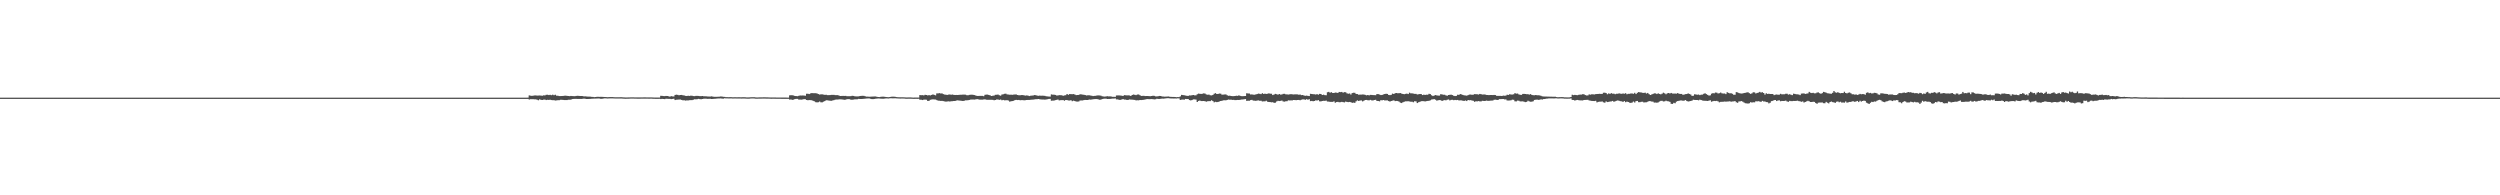 <?xml version="1.0" encoding="UTF-8"?>
<svg xmlns="http://www.w3.org/2000/svg" width="1920" height="150">
  <path d="M0 74.998h1v1.000H0zM1 74.998h1v1.000H1zM2 74.998h1v1.000H2zM3 74.998h1v1.000H3zM4 74.999h1v1.000H4zM5 74.998h1v1.000H5zM6 74.998h1v1.000H6zM7 74.998h1v1.000H7zM8 74.998h1v1.000H8zM9 74.998h1v1.000H9zM10 74.999h1v1.000H10zM11 74.999h1v1.000H11zM12 74.999h1v1.000H12zM13 74.999h1v1.000H13zM14 74.999h1v1.000H14zM15 74.998h1v1.000H15zM16 74.999h1v1.000H16zM17 74.999h1v1.000H17zM18 74.999h1v1.000H18zM19 74.999h1v1.000H19zM20 74.999h1v1.000H20zM21 74.999h1v1.000H21zM22 74.999h1v1.000H22zM23 74.999h1v1.000H23zM24 74.999h1v1.000H24zM25 74.999h1v1.000H25zM26 74.999h1v1.000H26zM27 74.999h1v1.000H27zM28 74.999h1v1.000H28zM29 74.998h1v1.000H29zM30 74.999h1v1.000H30zM31 74.998h1v1.000H31zM32 74.998h1v1.000H32zM33 74.998h1v1.000H33zM34 74.998h1v1.000H34zM35 74.999h1v1.000H35zM36 74.999h1v1.000H36zM37 74.999h1v1.000H37zM38 74.999h1v1.000H38zM39 74.999h1v1.000H39zM40 74.999h1v1.000H40zM41 74.999h1v1.000H41zM42 74.999h1v1.000H42zM43 74.999h1v1.000H43zM44 74.999h1v1.000H44zM45 74.999h1v1.000H45zM46 74.999h1v1.000H46zM47 74.999h1v1.000H47zM48 74.999h1v1.000H48zM49 74.999h1v1.000H49zM50 74.999h1v1.000H50zM51 74.999h1v1.000H51zM52 74.999h1v1.000H52zM53 74.999h1v1.000H53zM54 74.999h1v1.000H54zM55 75.000h1v1.000H55zM56 74.999h1v1.000H56zM57 74.999h1v1.000H57zM58 74.999h1v1.000H58zM59 74.999h1v1.000H59zM60 75.000h1v1.000H60zM61 74.999h1v1.000H61zM62 75.000h1v1.000H62zM63 75.000h1v1.000H63zM64 75.000h1v1.000H64zM65 75.000h1v1.000H65zM66 74.999h1v1.000H66zM67 75.000h1v1.000H67zM68 74.999h1v1.000H68zM69 74.999h1v1.000H69zM70 75.000h1v1.000H70zM71 74.999h1v1.000H71zM72 75.000h1v1.000H72zM73 74.999h1v1.000H73zM74 74.999h1v1.000H74zM75 74.999h1v1.000H75zM76 75.000h1v1.000H76zM77 74.999h1v1.000H77zM78 74.999h1v1.000H78zM79 74.999h1v1.000H79zM80 75.000h1v1.000H80zM81 74.999h1v1.000H81zM82 74.999h1v1.000H82zM83 74.999h1v1.000H83zM84 74.999h1v1.000H84zM85 74.999h1v1.000H85zM86 74.999h1v1.000H86zM87 75.000h1v1.000H87zM88 74.999h1v1.000H88zM89 74.999h1v1.000H89zM90 74.999h1v1.000H90zM91 74.999h1v1.000H91zM92 74.999h1v1.000H92zM93 74.999h1v1.000H93zM94 74.999h1v1.000H94zM95 74.999h1v1.000H95zM96 74.999h1v1.000H96zM97 74.999h1v1.000H97zM98 75.000h1v1.000H98zM99 74.999h1v1.000H99zM100 74.999h1v1.000H100zM101 74.999h1v1.000H101zM102 74.999h1v1.000H102zM103 74.999h1v1.000H103zM104 74.999h1v1.000H104zM105 75.000h1v1.000H105zM106 74.999h1v1.000H106zM107 74.999h1v1.000H107zM108 75.000h1v1.000H108zM109 74.999h1v1.000H109zM110 74.999h1v1.000H110zM111 74.999h1v1.000H111zM112 75.000h1v1.000H112zM113 75.000h1v1.000H113zM114 74.999h1v1.000H114zM115 75.000h1v1.000H115zM116 75.000h1v1.000H116zM117 75.000h1v1.000H117zM118 75.000h1v1.000H118zM119 75.000h1v1.000H119zM120 74.999h1v1.000H120zM121 74.999h1v1.000H121zM122 74.999h1v1.000H122zM123 75.000h1v1.000H123zM124 74.999h1v1.000H124zM125 75.000h1v1.000H125zM126 74.999h1v1.000H126zM127 75.000h1v1.000H127zM128 74.999h1v1.000H128zM129 74.999h1v1.000H129zM130 75.000h1v1.000H130zM131 74.999h1v1.000H131zM132 75.000h1v1.000H132zM133 75.000h1v1.000H133zM134 74.999h1v1.000H134zM135 75.000h1v1.000H135zM136 75.000h1v1.000H136zM137 74.999h1v1.000H137zM138 75.000h1v1.000H138zM139 75.000h1v1.000H139zM140 75.000h1v1.000H140zM141 74.999h1v1.000H141zM142 74.999h1v1.000H142zM143 74.999h1v1.000H143zM144 75.000h1v1.000H144zM145 74.999h1v1.000H145zM146 75.000h1v1.000H146zM147 75.000h1v1.000H147zM148 74.999h1v1.000H148zM149 75.000h1v1.000H149zM150 75.000h1v1.000H150zM151 75.000h1v1.000H151zM152 74.999h1v1.000H152zM153 74.999h1v1.000H153zM154 74.999h1v1.000H154zM155 75.000h1v1.000H155zM156 75.000h1v1.000H156zM157 74.999h1v1.000H157zM158 74.999h1v1.000H158zM159 74.999h1v1.000H159zM160 74.999h1v1.000H160zM161 74.999h1v1.000H161zM162 74.999h1v1.000H162zM163 74.999h1v1.000H163zM164 74.999h1v1.000H164zM165 75.000h1v1.000H165zM166 75.000h1v1.000H166zM167 74.999h1v1.000H167zM168 74.999h1v1.000H168zM169 74.999h1v1.000H169zM170 75.000h1v1.000H170zM171 75.000h1v1.000H171zM172 74.999h1v1.000H172zM173 74.999h1v1.000H173zM174 74.999h1v1.000H174zM175 75.000h1v1.000H175zM176 75.000h1v1.000H176zM177 74.999h1v1.000H177zM178 74.999h1v1.000H178zM179 74.999h1v1.000H179zM180 74.999h1v1.000H180zM181 74.999h1v1.000H181zM182 75.000h1v1.000H182zM183 74.999h1v1.000H183zM184 75.000h1v1.000H184zM185 75.000h1v1.000H185zM186 74.999h1v1.000H186zM187 74.999h1v1.000H187zM188 75.000h1v1.000H188zM189 74.999h1v1.000H189zM190 75.000h1v1.000H190zM191 74.999h1v1.000H191zM192 75.000h1v1.000H192zM193 75.000h1v1.000H193zM194 75.000h1v1.000H194zM195 74.999h1v1.000H195zM196 74.999h1v1.000H196zM197 74.999h1v1.000H197zM198 75.000h1v1.000H198zM199 74.999h1v1.000H199zM200 74.999h1v1.000H200zM201 74.999h1v1.000H201zM202 74.999h1v1.000H202zM203 75.000h1v1.000H203zM204 75.000h1v1.000H204zM205 74.999h1v1.000H205zM206 74.999h1v1.000H206zM207 75.000h1v1.000H207zM208 74.999h1v1.000H208zM209 74.999h1v1.000H209zM210 74.999h1v1.000H210zM211 74.999h1v1.000H211zM212 75.000h1v1.000H212zM213 74.999h1v1.000H213zM214 74.999h1v1.000H214zM215 74.999h1v1.000H215zM216 74.999h1v1.000H216zM217 74.999h1v1.000H217zM218 74.999h1v1.000H218zM219 75.000h1v1.000H219zM220 74.999h1v1.000H220zM221 74.999h1v1.000H221zM222 75.000h1v1.000H222zM223 74.999h1v1.000H223zM224 74.999h1v1.000H224zM225 74.999h1v1.000H225zM226 74.999h1v1.000H226zM227 74.999h1v1.000H227zM228 74.999h1v1.000H228zM229 74.999h1v1.000H229zM230 75.000h1v1.000H230zM231 74.999h1v1.000H231zM232 74.999h1v1.000H232zM233 74.999h1v1.000H233zM234 74.999h1v1.000H234zM235 74.999h1v1.000H235zM236 74.999h1v1.000H236zM237 74.999h1v1.000H237zM238 74.999h1v1.000H238zM239 75.000h1v1.000H239zM240 74.999h1v1.000H240zM241 74.999h1v1.000H241zM242 74.999h1v1.000H242zM243 74.999h1v1.000H243zM244 74.999h1v1.000H244zM245 74.999h1v1.000H245zM246 74.999h1v1.000H246zM247 74.999h1v1.000H247zM248 75.000h1v1.000H248zM249 74.999h1v1.000H249zM250 75.000h1v1.000H250zM251 75.000h1v1.000H251zM252 75.000h1v1.000H252zM253 74.999h1v1.000H253zM254 74.999h1v1.000H254zM255 74.999h1v1.000H255zM256 74.999h1v1.000H256zM257 74.999h1v1.000H257zM258 75.000h1v1.000H258zM259 74.999h1v1.000H259zM260 74.999h1v1.000H260zM261 75.000h1v1.000H261zM262 74.999h1v1.000H262zM263 74.999h1v1.000H263zM264 74.999h1v1.000H264zM265 74.999h1v1.000H265zM266 74.999h1v1.000H266zM267 75.000h1v1.000H267zM268 74.999h1v1.000H268zM269 75.000h1v1.000H269zM270 75.000h1v1.000H270zM271 74.999h1v1.000H271zM272 75.000h1v1.000H272zM273 74.999h1v1.000H273zM274 74.999h1v1.000H274zM275 75.000h1v1.000H275zM276 74.999h1v1.000H276zM277 74.999h1v1.000H277zM278 74.999h1v1.000H278zM279 74.999h1v1.000H279zM280 74.999h1v1.000H280zM281 74.999h1v1.000H281zM282 74.999h1v1.000H282zM283 74.999h1v1.000H283zM284 74.999h1v1.000H284zM285 75.000h1v1.000H285zM286 74.999h1v1.000H286zM287 74.999h1v1.000H287zM288 74.999h1v1.000H288zM289 74.999h1v1.000H289zM290 75.000h1v1.000H290zM291 75.000h1v1.000H291zM292 75.000h1v1.000H292zM293 74.999h1v1.000H293zM294 74.999h1v1.000H294zM295 74.999h1v1.000H295zM296 75.000h1v1.000H296zM297 75.000h1v1.000H297zM298 75.000h1v1.000H298zM299 74.999h1v1.000H299zM300 75.000h1v1.000H300zM301 74.999h1v1.000H301zM302 74.999h1v1.000H302zM303 74.999h1v1.000H303zM304 75.000h1v1.000H304zM305 74.999h1v1.000H305zM306 74.999h1v1.000H306zM307 75.000h1v1.000H307zM308 75.000h1v1.000H308zM309 74.999h1v1.000H309zM310 74.999h1v1.000H310zM311 74.999h1v1.000H311zM312 74.999h1v1.000H312zM313 75.000h1v1.000H313zM314 74.999h1v1.000H314zM315 75.000h1v1.000H315zM316 74.999h1v1.000H316zM317 75.000h1v1.000H317zM318 74.999h1v1.000H318zM319 74.999h1v1.000H319zM320 74.999h1v1.000H320zM321 74.999h1v1.000H321zM322 75.000h1v1.000H322zM323 74.999h1v1.000H323zM324 74.999h1v1.000H324zM325 74.999h1v1.000H325zM326 74.999h1v1.000H326zM327 74.999h1v1.000H327zM328 74.999h1v1.000H328zM329 74.999h1v1.000H329zM330 74.999h1v1.000H330zM331 75.000h1v1.000H331zM332 75.000h1v1.000H332zM333 74.999h1v1.000H333zM334 75.000h1v1.000H334zM335 74.999h1v1.000H335zM336 74.999h1v1.000H336zM337 74.999h1v1.000H337zM338 74.999h1v1.000H338zM339 74.999h1v1.000H339zM340 74.999h1v1.000H340zM341 75.000h1v1.000H341zM342 74.999h1v1.000H342zM343 74.999h1v1.000H343zM344 74.999h1v1.000H344zM345 74.999h1v1.000H345zM346 75.000h1v1.000H346zM347 74.999h1v1.000H347zM348 74.999h1v1.000H348zM349 75.000h1v1.000H349zM350 75.000h1v1.000H350zM351 74.999h1v1.000H351zM352 75.000h1v1.000H352zM353 74.999h1v1.000H353zM354 74.999h1v1.000H354zM355 75.000h1v1.000H355zM356 75.000h1v1.000H356zM357 74.999h1v1.000H357zM358 74.999h1v1.000H358zM359 74.999h1v1.000H359zM360 74.999h1v1.000H360zM361 74.999h1v1.000H361zM362 74.999h1v1.000H362zM363 74.999h1v1.000H363zM364 74.999h1v1.000H364zM365 75.000h1v1.000H365zM366 74.999h1v1.000H366zM367 74.999h1v1.000H367zM368 75.000h1v1.000H368zM369 74.999h1v1.000H369zM370 74.999h1v1.000H370zM371 74.999h1v1.000H371zM372 75.000h1v1.000H372zM373 74.999h1v1.000H373zM374 74.999h1v1.000H374zM375 74.999h1v1.000H375zM376 74.999h1v1.000H376zM377 74.999h1v1.000H377zM378 75.000h1v1.000H378zM379 74.999h1v1.000H379zM380 74.999h1v1.000H380zM381 74.999h1v1.000H381zM382 74.999h1v1.000H382zM383 75.000h1v1.000H383zM384 74.999h1v1.000H384zM385 74.999h1v1.000H385zM386 74.999h1v1.000H386zM387 75.000h1v1.000H387zM388 74.999h1v1.000H388zM389 74.999h1v1.000H389zM390 74.999h1v1.000H390zM391 74.999h1v1.000H391zM392 74.999h1v1.000H392zM393 75.000h1v1.000H393zM394 75.000h1v1.000H394zM395 74.999h1v1.000H395zM396 74.999h1v1.000H396zM397 74.999h1v1.000H397zM398 74.999h1v1.000H398zM399 75.000h1v1.000H399zM400 74.999h1v1.000H400zM401 74.999h1v1.000H401zM402 74.999h1v1.000H402zM403 74.999h1v1.000H403zM404 74.999h1v1.000H404zM405 74.980h1v1.000H405zM406 73.277h1v3.181H406zM407 73.457h1v2.711H407zM408 73.637h1v2.553H408zM409 73.492h1v2.714H409zM410 73.341h1v2.936H410zM411 73.287h1v2.993H411zM412 73.398h1v3.217H412zM413 73.373h1v3.624H413zM414 73.313h1v2.967H414zM415 73.433h1v3.282H415zM416 73.547h1v3.272H416zM417 73.227h1v3.299H417zM418 73.279h1v3.218H418zM419 72.810h1v4.038H419zM420 72.762h1v3.876H420zM421 73.006h1v3.741H421zM422 72.790h1v3.821H422zM423 73.101h1v3.726H423zM424 72.697h1v4.280H424zM425 73.107h1v3.862H425zM426 72.755h1v4.439H426zM427 73.467h1v3.648H427zM428 73.535h1v3.413H428zM429 73.800h1v3.150H429zM430 73.779h1v2.850H430zM431 73.709h1v2.949H431zM432 73.700h1v3.025H432zM433 73.542h1v3.326H433zM434 73.458h1v3.417H434zM435 73.603h1v3.252H435zM436 73.729h1v2.876H436zM437 73.832h1v2.766H437zM438 73.666h1v2.862H438zM439 73.778h1v2.303H439zM440 73.815h1v2.157H440zM441 73.894h1v2.055H441zM442 73.673h1v2.271H442zM443 73.551h1v2.431H443zM444 73.613h1v2.384H444zM445 73.744h1v2.216H445zM446 73.707h1v2.251H446zM447 73.783h1v2.083H447zM448 74.039h1v1.684H448zM449 74.002h1v1.854H449zM450 74.060h1v1.954H450zM451 74.165h1v1.860H451zM452 74.204h1v1.759H452zM453 74.237h1v1.684H453zM454 74.373h1v1.436H454zM455 74.468h1v1.329H455zM456 74.578h1v1.135H456zM457 74.478h1v1.236H457zM458 74.327h1v1.340H458zM459 74.324h1v1.313H459zM460 74.389h1v1.306H460zM461 74.353h1v1.576H461zM462 74.380h1v1.459H462zM463 74.448h1v1.232H463zM464 74.510h1v1.000H464zM465 74.568h1v1.000H465zM466 74.654h1v1.000H466zM467 74.601h1v1.000H467zM468 74.572h1v1.000H468zM469 74.553h1v1.000H469zM470 74.547h1v1.000H470zM471 74.632h1v1.000H471zM472 74.697h1v1.000H472zM473 74.691h1v1.000H473zM474 74.698h1v1.000H474zM475 74.675h1v1.000H475zM476 74.664h1v1.000H476zM477 74.663h1v1.000H477zM478 74.754h1v1.000H478zM479 74.809h1v1.000H479zM480 74.856h1v1.000H480zM481 74.834h1v1.000H481zM482 74.806h1v1.000H482zM483 74.789h1v1.000H483zM484 74.732h1v1.000H484zM485 74.729h1v1.000H485zM486 74.747h1v1.000H486zM487 74.783h1v1.000H487zM488 74.786h1v1.000H488zM489 74.818h1v1.000H489zM490 74.822h1v1.000H490zM491 74.808h1v1.000H491zM492 74.802h1v1.000H492zM493 74.796h1v1.000H493zM494 74.763h1v1.000H494zM495 74.761h1v1.000H495zM496 74.784h1v1.000H496zM497 74.791h1v1.000H497zM498 74.822h1v1.000H498zM499 74.799h1v1.000H499zM500 74.781h1v1.000H500zM501 74.855h1v1.000H501zM502 74.891h1v1.000H502zM503 74.912h1v1.000H503zM504 74.921h1v1.000H504zM505 74.912h1v1.000H505zM506 74.884h1v1.000H506zM507 73.569h1v2.516H507zM508 73.604h1v2.339H508zM509 73.802h1v2.234H509zM510 73.840h1v2.310H510zM511 73.696h1v2.149H511zM512 73.746h1v2.108H512zM513 73.918h1v2.027H513zM514 74.247h1v1.677H514zM515 73.812h1v2.302H515zM516 74.056h1v1.934H516zM517 74.094h1v1.730H517zM518 72.894h1v3.949H518zM519 72.721h1v3.899H519zM520 72.875h1v3.662H520zM521 73.181h1v3.251H521zM522 72.980h1v3.444H522zM523 72.909h1v3.845H523zM524 73.145h1v3.924H524zM525 73.314h1v3.669H525zM526 73.621h1v3.660H526zM527 73.706h1v3.392H527zM528 73.539h1v3.640H528zM529 73.675h1v3.265H529zM530 73.482h1v3.415H530zM531 73.535h1v3.364H531zM532 73.792h1v2.813H532zM533 73.825h1v2.413H533zM534 73.607h1v2.683H534zM535 73.616h1v2.577H535zM536 73.657h1v2.296H536zM537 73.811h1v2.331H537zM538 73.842h1v2.392H538zM539 73.740h1v2.268H539zM540 73.920h1v1.903H540zM541 73.944h1v1.834H541zM542 73.977h1v1.849H542zM543 74.061h1v1.879H543zM544 74.150h1v1.724H544zM545 74.152h1v1.751H545zM546 73.986h1v2.023H546zM547 74.178h1v1.792H547zM548 74.330h1v1.529H548zM549 74.362h1v1.489H549zM550 74.361h1v1.375H550zM551 74.299h1v1.318H551zM552 74.265h1v1.372H552zM553 74.100h1v1.465H553zM554 74.148h1v1.586H554zM555 74.327h1v1.428H555zM556 74.415h1v1.038H556zM557 74.577h1v1.000H557zM558 74.583h1v1.000H558zM559 74.641h1v1.000H559zM560 74.622h1v1.000H560zM561 74.596h1v1.000H561zM562 74.691h1v1.000H562zM563 74.675h1v1.000H563zM564 74.637h1v1.000H564zM565 74.695h1v1.000H565zM566 74.698h1v1.000H566zM567 74.662h1v1.000H567zM568 74.699h1v1.000H568zM569 74.711h1v1.000H569zM570 74.662h1v1.000H570zM571 74.673h1v1.000H571zM572 74.723h1v1.000H572zM573 74.797h1v1.000H573zM574 74.814h1v1.000H574zM575 74.774h1v1.000H575zM576 74.688h1v1.000H576zM577 74.628h1v1.000H577zM578 74.641h1v1.000H578zM579 74.659h1v1.000H579zM580 74.806h1v1.000H580zM581 74.828h1v1.000H581zM582 74.780h1v1.000H582zM583 74.773h1v1.000H583zM584 74.761h1v1.000H584zM585 74.741h1v1.000H585zM586 74.709h1v1.000H586zM587 74.722h1v1.000H587zM588 74.758h1v1.000H588zM589 74.760h1v1.000H589zM590 74.783h1v1.000H590zM591 74.852h1v1.000H591zM592 74.860h1v1.000H592zM593 74.831h1v1.000H593zM594 74.835h1v1.000H594zM595 74.854h1v1.000H595zM596 74.879h1v1.000H596zM597 74.890h1v1.000H597zM598 74.884h1v1.000H598zM599 74.898h1v1.000H599zM600 74.915h1v1.000H600zM601 74.909h1v1.000H601zM602 74.909h1v1.000H602zM603 74.928h1v1.000H603zM604 74.948h1v1.000H604zM605 74.950h1v1.000H605zM606 73.221h1v3.294H606zM607 73.124h1v3.251H607zM608 73.142h1v3.558H608zM609 73.304h1v3.246H609zM610 73.716h1v2.380H610zM611 73.760h1v2.150H611zM612 73.866h1v2.042H612zM613 73.553h1v2.935H613zM614 73.317h1v3.171H614zM615 73.391h1v3.131H615zM616 73.339h1v3.068H616zM617 73.396h1v2.742H617zM618 73.549h1v2.673H618zM619 71.980h1v4.804H619zM620 71.990h1v4.992H620zM621 72.254h1v4.575H621zM622 71.714h1v5.211H622zM623 71.476h1v5.506H623zM624 71.557h1v5.914H624zM625 71.570h1v6.249H625zM626 71.599h1v6.892H626zM627 71.794h1v6.849H627zM628 72.239h1v6.275H628zM629 72.613h1v5.391H629zM630 72.426h1v6.183H630zM631 72.425h1v6.148H631zM632 72.668h1v5.432H632zM633 72.863h1v4.778H633zM634 72.746h1v4.273H634zM635 73.053h1v3.989H635zM636 73.084h1v4.115H636zM637 73.000h1v4.350H637zM638 72.851h1v4.581H638zM639 72.868h1v4.313H639zM640 72.872h1v4.029H640zM641 73.051h1v3.472H641zM642 73.066h1v3.356H642zM643 73.043h1v3.413H643zM644 73.473h1v2.818H644zM645 73.740h1v2.539H645zM646 73.668h1v2.690H646zM647 73.613h1v2.903H647zM648 73.655h1v3.003H648zM649 73.645h1v2.901H649zM650 73.905h1v2.279H650zM651 73.876h1v2.263H651zM652 73.894h1v2.281H652zM653 73.838h1v2.767H653zM654 73.591h1v3.030H654zM655 73.664h1v2.847H655zM656 73.932h1v2.376H656zM657 74.029h1v2.250H657zM658 74.037h1v2.179H658zM659 73.976h1v1.940H659zM660 73.752h1v2.264H660zM661 73.622h1v2.417H661zM662 73.584h1v2.377H662zM663 73.631h1v2.226H663zM664 73.945h1v1.850H664zM665 74.211h1v1.481H665zM666 74.181h1v1.422H666zM667 74.279h1v1.299H667zM668 74.256h1v1.617H668zM669 74.168h1v1.912H669zM670 74.146h1v1.964H670zM671 74.070h1v1.917H671zM672 74.083h1v1.731H672zM673 74.331h1v1.414H673zM674 74.510h1v1.128H674zM675 74.554h1v1.119H675zM676 74.339h1v1.426H676zM677 74.230h1v1.614H677zM678 74.243h1v1.600H678zM679 74.337h1v1.372H679zM680 74.483h1v1.100H680zM681 74.602h1v1.000H681zM682 74.659h1v1.000H682zM683 74.490h1v1.000H683zM684 74.310h1v1.139H684zM685 74.257h1v1.288H685zM686 74.262h1v1.281H686zM687 74.365h1v1.116H687zM688 74.557h1v1.000H688zM689 74.624h1v1.000H689zM690 74.675h1v1.000H690zM691 74.717h1v1.000H691zM692 74.696h1v1.000H692zM693 74.692h1v1.000H693zM694 74.726h1v1.000H694zM695 74.808h1v1.000H695zM696 74.871h1v1.000H696zM697 74.810h1v1.000H697zM698 74.806h1v1.000H698zM699 74.819h1v1.000H699zM700 74.880h1v1.000H700zM701 74.941h1v1.000H701zM702 74.908h1v1.000H702zM703 74.901h1v1.000H703zM704 74.908h1v1.000H704zM705 74.896h1v1.000H705zM706 73.014h1v3.583H706zM707 73.110h1v3.470H707zM708 73.065h1v3.779H708zM709 73.283h1v3.285H709zM710 72.793h1v3.684H710zM711 72.954h1v3.634H711zM712 73.242h1v4.258H712zM713 73.069h1v4.379H713zM714 73.265h1v3.393H714zM715 72.893h1v3.535H715zM716 72.491h1v3.801H716zM717 72.858h1v3.540H717zM718 73.200h1v3.242H718zM719 71.715h1v5.202H719zM720 71.734h1v5.576H720zM721 71.504h1v5.858H721zM722 71.773h1v5.753H722zM723 71.747h1v5.720H723zM724 72.276h1v5.397H724zM725 72.614h1v5.244H725zM726 72.764h1v5.293H726zM727 72.928h1v5.015H727zM728 72.645h1v5.153H728zM729 72.569h1v5.393H729zM730 72.741h1v5.024H730zM731 72.627h1v5.074H731zM732 72.860h1v4.718H732zM733 72.973h1v4.600H733zM734 72.919h1v4.278H734zM735 72.935h1v4.135H735zM736 72.853h1v4.376H736zM737 72.766h1v4.534H737zM738 72.765h1v4.671H738zM739 72.658h1v4.932H739zM740 72.678h1v4.734H740zM741 72.717h1v4.348H741zM742 73.107h1v3.963H742zM743 73.149h1v3.807H743zM744 72.836h1v3.925H744zM745 72.774h1v3.736H745zM746 72.714h1v3.729H746zM747 72.839h1v3.628H747zM748 73.019h1v3.451H748zM749 73.415h1v2.856H749zM750 73.668h1v2.477H750zM751 73.686h1v2.664H751zM752 73.621h1v2.923H752zM753 73.621h1v2.928H753zM754 73.604h1v2.943H754zM755 73.906h1v2.470H755zM756 72.809h1v3.497H756zM757 72.670h1v3.950H757zM758 72.673h1v3.967H758zM759 72.958h1v3.700H759zM760 73.243h1v3.423H760zM761 73.724h1v2.922H761zM762 73.511h1v3.205H762zM763 73.345h1v3.638H763zM764 72.801h1v4.017H764zM765 72.773h1v3.598H765zM766 72.624h1v3.806H766zM767 73.145h1v3.563H767zM768 73.481h1v2.944H768zM769 72.614h1v4.374H769zM770 72.420h1v4.350H770zM771 72.023h1v5.025H771zM772 71.954h1v5.025H772zM773 72.520h1v4.437H773zM774 72.575h1v4.632H774zM775 72.759h1v5.345H775zM776 72.687h1v5.062H776zM777 72.782h1v4.828H777zM778 72.640h1v4.788H778zM779 72.540h1v4.312H779zM780 72.556h1v4.146H780zM781 72.958h1v3.910H781zM782 73.176h1v3.593H782zM783 73.175h1v3.815H783zM784 73.027h1v3.861H784zM785 73.019h1v3.879H785zM786 73.231h1v3.821H786zM787 73.432h1v3.508H787zM788 73.291h1v3.504H788zM789 73.444h1v3.304H789zM790 73.790h1v2.965H790zM791 73.541h1v3.111H791zM792 73.431h1v3.131H792zM793 73.296h1v3.181H793zM794 73.029h1v3.294H794zM795 73.116h1v3.088H795zM796 73.420h1v2.759H796zM797 73.576h1v2.462H797zM798 73.436h1v2.793H798zM799 73.515h1v2.858H799zM800 73.482h1v2.940H800zM801 73.520h1v2.915H801zM802 73.618h1v2.930H802zM803 73.918h1v2.491H803zM804 74.056h1v2.177H804zM805 74.128h1v1.848H805zM806 74.210h1v1.733H806zM807 72.475h1v4.872H807zM808 72.696h1v4.560H808zM809 72.681h1v4.577H809zM810 72.923h1v3.993H810zM811 73.342h1v3.344H811zM812 73.340h1v3.079H812zM813 73.063h1v4.050H813zM814 73.093h1v3.849H814zM815 73.166h1v3.761H815zM816 73.600h1v3.229H816zM817 73.269h1v4.095H817zM818 73.121h1v3.677H818zM819 72.205h1v4.629H819zM820 72.817h1v4.366H820zM821 72.219h1v4.971H821zM822 72.297h1v4.649H822zM823 72.370h1v5.340H823zM824 72.222h1v5.103H824zM825 72.585h1v5.033H825zM826 73.050h1v4.927H826zM827 72.952h1v5.063H827zM828 72.889h1v5.041H828zM829 72.411h1v4.815H829zM830 72.505h1v4.671H830zM831 72.677h1v4.458H831zM832 72.805h1v4.061H832zM833 73.022h1v3.749H833zM834 73.307h1v3.515H834zM835 73.157h1v3.663H835zM836 73.175h1v3.258H836zM837 73.395h1v3.174H837zM838 73.521h1v2.927H838zM839 73.764h1v2.461H839zM840 73.615h1v2.524H840zM841 73.565h1v2.518H841zM842 73.339h1v2.759H842zM843 73.269h1v3.066H843zM844 73.336h1v3.236H844zM845 73.449h1v3.103H845zM846 73.945h1v2.148H846zM847 74.105h1v1.749H847zM848 74.207h1v1.552H848zM849 74.049h1v1.752H849zM850 73.890h1v2.127H850zM851 74.021h1v1.949H851zM852 74.002h1v2.000H852zM853 74.117h1v1.733H853zM854 74.350h1v1.385H854zM855 74.328h1v1.415H855zM856 74.394h1v1.189H856zM857 73.341h1v3.002H857zM858 73.250h1v3.091H858zM859 73.273h1v3.448H859zM860 73.366h1v3.353H860zM861 73.489h1v2.931H861zM862 73.749h1v2.320H862zM863 73.044h1v3.429H863zM864 73.173h1v3.337H864zM865 73.246h1v3.557H865zM866 73.229h1v3.479H866zM867 73.337h1v3.028H867zM868 73.735h1v2.772H868zM869 72.945h1v3.594H869zM870 72.578h1v4.044H870zM871 72.789h1v3.946H871zM872 73.065h1v4.036H872zM873 72.610h1v4.398H873zM874 72.551h1v4.496H874zM875 73.095h1v3.687H875zM876 73.683h1v3.145H876zM877 73.615h1v3.111H877zM878 73.582h1v3.058H878zM879 73.770h1v2.628H879zM880 73.708h1v2.490H880zM881 73.729h1v2.363H881zM882 73.823h1v2.351H882zM883 73.868h1v2.250H883zM884 73.719h1v2.370H884zM885 73.515h1v2.667H885zM886 73.614h1v2.709H886zM887 74.005h1v2.240H887zM888 74.046h1v1.785H888zM889 73.867h1v2.094H889zM890 73.665h1v2.325H890zM891 73.750h1v2.113H891zM892 74.065h1v1.662H892zM893 74.157h1v1.598H893zM894 74.218h1v1.437H894zM895 74.170h1v1.356H895zM896 74.155h1v1.256H896zM897 74.104h1v1.299H897zM898 74.364h1v1.200H898zM899 74.416h1v1.228H899zM900 74.452h1v1.165H900zM901 74.426h1v1.238H901zM902 74.488h1v1.157H902zM903 74.655h1v1.000H903zM904 74.542h1v1.000H904zM905 74.589h1v1.000H905zM906 74.028h1v2.743H906zM907 72.882h1v3.676H907zM908 73.005h1v3.452H908zM909 73.171h1v3.424H909zM910 73.369h1v2.616H910zM911 73.595h1v2.500H911zM912 73.682h1v2.373H912zM913 73.284h1v3.574H913zM914 73.322h1v3.782H914zM915 73.092h1v3.744H915zM916 72.975h1v3.370H916zM917 73.228h1v3.131H917zM918 73.234h1v3.236H918zM919 72.378h1v5.979H919zM920 71.866h1v5.630H920zM921 72.051h1v5.148H921zM922 72.151h1v5.478H922zM923 71.997h1v5.618H923zM924 71.663h1v5.892H924zM925 71.910h1v5.851H925zM926 72.542h1v5.524H926zM927 72.754h1v5.002H927zM928 72.633h1v5.035H928zM929 73.171h1v4.520H929zM930 73.280h1v3.704H930zM931 72.927h1v4.682H931zM932 71.983h1v6.599H932zM933 71.538h1v6.622H933zM934 72.181h1v6.276H934zM935 72.125h1v6.168H935zM936 71.822h1v6.081H936zM937 71.947h1v5.635H937zM938 72.710h1v4.713H938zM939 72.630h1v4.428H939zM940 72.552h1v4.467H940zM941 72.517h1v4.553H941zM942 73.175h1v3.575H942zM943 73.580h1v2.836H943zM944 73.463h1v3.123H944zM945 73.750h1v2.777H945zM946 73.806h1v2.920H946zM947 73.851h1v2.852H947zM948 73.705h1v3.176H948zM949 73.500h1v3.336H949zM950 73.601h1v3.171H950zM951 73.232h1v3.545H951zM952 73.614h1v3.014H952zM953 73.810h1v2.630H953zM954 73.885h1v2.485H954zM955 73.773h1v2.444H955zM956 73.708h1v2.383H956zM957 71.604h1v5.846H957zM958 71.770h1v5.604H958zM959 71.847h1v5.535H959zM960 72.557h1v4.362H960zM961 72.488h1v4.223H961zM962 72.701h1v4.585H962zM963 72.754h1v4.554H963zM964 72.495h1v4.973H964zM965 72.257h1v4.937H965zM966 71.895h1v5.223H966zM967 72.030h1v5.402H967zM968 72.302h1v5.050H968zM969 71.554h1v6.388H969zM970 72.116h1v5.697H970zM971 71.946h1v5.895H971zM972 72.165h1v5.218H972zM973 71.998h1v6.116H973zM974 71.684h1v6.650H974zM975 71.925h1v6.443H975zM976 71.993h1v6.600H976zM977 73.026h1v5.465H977zM978 72.577h1v6.425H978zM979 72.071h1v6.781H979zM980 72.363h1v5.553H980zM981 72.687h1v4.708H981zM982 72.198h1v5.435H982zM983 72.629h1v4.832H983zM984 72.570h1v4.624H984zM985 72.068h1v5.877H985zM986 72.035h1v6.034H986zM987 72.436h1v5.342H987zM988 72.484h1v5.234H988zM989 72.582h1v4.458H989zM990 72.448h1v4.720H990zM991 72.283h1v4.832H991zM992 72.441h1v4.653H992zM993 72.525h1v4.281H993zM994 72.439h1v4.401H994zM995 72.471h1v4.493H995zM996 72.488h1v4.313H996zM997 72.752h1v4.016H997zM998 72.607h1v4.399H998zM999 73.085h1v3.503H999zM1000 72.945h1v3.398H1000zM1001 73.378h1v2.937H1001zM1002 73.567h1v3.057H1002zM1003 73.427h1v2.739H1003zM1004 73.643h1v2.945H1004zM1005 73.799h1v2.387H1005zM1006 72.016h1v5.664H1006zM1007 72.173h1v5.357H1007zM1008 72.346h1v5.428H1008zM1009 72.399h1v5.187H1009zM1010 72.590h1v4.453H1010zM1011 72.272h1v4.944H1011zM1012 72.721h1v4.199H1012zM1013 72.073h1v5.751H1013zM1014 72.183h1v5.676H1014zM1015 72.946h1v4.624H1015zM1016 72.696h1v4.736H1016zM1017 73.079h1v4.406H1017zM1018 73.154h1v4.100H1018zM1019 70.848h1v7.126H1019zM1020 70.536h1v7.507H1020zM1021 71.183h1v7.034H1021zM1022 70.819h1v7.419H1022zM1023 71.357h1v6.901H1023zM1024 71.408h1v6.432H1024zM1025 71.088h1v7.809H1025zM1026 71.186h1v7.221H1026zM1027 71.389h1v6.840H1027zM1028 70.607h1v7.938H1028zM1029 70.740h1v7.764H1029zM1030 70.581h1v7.634H1030zM1031 71.181h1v7.278H1031zM1032 70.754h1v7.892H1032zM1033 70.855h1v7.167H1033zM1034 71.702h1v6.577H1034zM1035 72.006h1v6.412H1035zM1036 71.762h1v6.506H1036zM1037 72.582h1v5.888H1037zM1038 71.470h1v7.531H1038zM1039 71.241h1v7.570H1039zM1040 71.280h1v7.723H1040zM1041 72.118h1v5.701H1041zM1042 72.256h1v4.831H1042zM1043 72.750h1v4.833H1043zM1044 72.634h1v4.580H1044zM1045 72.671h1v4.415H1045zM1046 72.545h1v5.313H1046zM1047 72.590h1v4.762H1047zM1048 72.852h1v3.953H1048zM1049 73.209h1v3.561H1049zM1050 72.979h1v4.019H1050zM1051 73.244h1v3.829H1051zM1052 72.864h1v3.842H1052zM1053 72.900h1v4.224H1053zM1054 73.016h1v4.159H1054zM1055 73.058h1v3.724H1055zM1056 73.103h1v3.539H1056zM1057 72.243h1v5.287H1057zM1058 72.314h1v5.247H1058zM1059 72.595h1v5.226H1059zM1060 73.035h1v3.929H1060zM1061 72.931h1v4.111H1061zM1062 72.515h1v4.305H1062zM1063 72.199h1v4.984H1063zM1064 72.005h1v5.089H1064zM1065 72.146h1v4.982H1065zM1066 72.917h1v4.709H1066zM1067 73.069h1v4.975H1067zM1068 72.803h1v4.759H1068zM1069 71.878h1v5.416H1069zM1070 72.180h1v4.894H1070zM1071 71.566h1v6.099H1071zM1072 71.433h1v6.074H1072zM1073 71.626h1v6.002H1073zM1074 71.560h1v6.505H1074zM1075 71.484h1v7.347H1075zM1076 71.891h1v7.256H1076zM1077 72.194h1v6.320H1077zM1078 72.368h1v5.780H1078zM1079 72.088h1v5.754H1079zM1080 71.869h1v5.946H1080zM1081 72.227h1v5.519H1081zM1082 71.191h1v6.753H1082zM1083 71.680h1v6.459H1083zM1084 71.691h1v6.437H1084zM1085 71.885h1v6.631H1085zM1086 72.084h1v5.631H1086zM1087 72.067h1v5.806H1087zM1088 72.526h1v6.643H1088zM1089 72.371h1v6.190H1089zM1090 72.209h1v5.982H1090zM1091 72.256h1v5.491H1091zM1092 73.008h1v4.681H1092zM1093 72.695h1v5.008H1093zM1094 72.891h1v5.058H1094zM1095 72.723h1v4.954H1095zM1096 72.742h1v4.758H1096zM1097 72.060h1v5.358H1097zM1098 72.298h1v4.746H1098zM1099 73.155h1v3.302H1099zM1100 73.759h1v2.529H1100zM1101 73.352h1v2.804H1101zM1102 72.998h1v3.608H1102zM1103 73.250h1v4.048H1103zM1104 73.407h1v3.592H1104zM1105 73.444h1v3.400H1105zM1106 72.331h1v4.609H1106zM1107 72.512h1v5.031H1107zM1108 72.780h1v4.304H1108zM1109 72.778h1v4.144H1109zM1110 73.274h1v3.768H1110zM1111 73.535h1v3.083H1111zM1112 72.941h1v3.457H1112zM1113 72.813h1v4.272H1113zM1114 72.708h1v3.984H1114zM1115 73.015h1v3.610H1115zM1116 73.568h1v3.407H1116zM1117 73.759h1v2.979H1117zM1118 73.619h1v3.275H1118zM1119 72.758h1v4.008H1119zM1120 72.860h1v4.320H1120zM1121 72.264h1v4.797H1121zM1122 72.485h1v4.619H1122zM1123 72.932h1v4.444H1123zM1124 73.227h1v4.299H1124zM1125 73.296h1v3.862H1125zM1126 73.469h1v4.170H1126zM1127 73.070h1v3.708H1127zM1128 72.657h1v4.335H1128zM1129 72.621h1v4.289H1129zM1130 72.805h1v4.408H1130zM1131 72.720h1v4.683H1131zM1132 72.295h1v5.893H1132zM1133 72.340h1v5.415H1133zM1134 72.393h1v5.506H1134zM1135 72.588h1v5.036H1135zM1136 72.132h1v5.718H1136zM1137 72.353h1v5.511H1137zM1138 72.583h1v4.849H1138zM1139 72.528h1v4.981H1139zM1140 72.561h1v5.010H1140zM1141 72.894h1v4.384H1141zM1142 72.963h1v4.431H1142zM1143 73.045h1v4.431H1143zM1144 72.950h1v4.349H1144zM1145 72.955h1v4.328H1145zM1146 73.021h1v4.193H1146zM1147 72.901h1v3.739H1147zM1148 72.998h1v3.528H1148zM1149 73.603h1v3.083H1149zM1150 73.604h1v3.173H1150zM1151 73.638h1v2.473H1151zM1152 73.646h1v2.490H1152zM1153 73.703h1v2.402H1153zM1154 73.407h1v2.603H1154zM1155 73.537h1v2.823H1155zM1156 73.419h1v2.906H1156zM1157 72.752h1v4.400H1157zM1158 72.923h1v4.294H1158zM1159 72.356h1v4.822H1159zM1160 72.593h1v4.389H1160zM1161 72.607h1v3.953H1161zM1162 72.418h1v4.214H1162zM1163 71.516h1v6.304H1163zM1164 71.941h1v5.920H1164zM1165 71.807h1v5.464H1165zM1166 72.504h1v4.861H1166zM1167 72.799h1v5.078H1167zM1168 72.841h1v5.055H1168zM1169 72.138h1v5.685H1169zM1170 72.098h1v6.043H1170zM1171 72.198h1v6.234H1171zM1172 72.337h1v5.904H1172zM1173 72.330h1v5.032H1173zM1174 72.653h1v5.205H1174zM1175 72.311h1v5.816H1175zM1176 72.913h1v5.165H1176zM1177 73.121h1v4.642H1177zM1178 73.179h1v3.554H1178zM1179 72.984h1v3.601H1179zM1180 73.145h1v3.369H1180zM1181 73.143h1v3.563H1181zM1182 73.288h1v3.305H1182zM1183 73.593h1v2.691H1183zM1184 73.958h1v2.463H1184zM1185 74.109h1v1.967H1185zM1186 74.156h1v1.893H1186zM1187 74.149h1v1.606H1187zM1188 74.180h1v1.523H1188zM1189 74.203h1v1.363H1189zM1190 74.262h1v1.312H1190zM1191 74.247h1v1.321H1191zM1192 74.304h1v1.284H1192zM1193 74.296h1v1.307H1193zM1194 74.291h1v1.217H1194zM1195 74.524h1v1.000H1195zM1196 74.691h1v1.000H1196zM1197 74.615h1v1.000H1197zM1198 74.588h1v1.000H1198zM1199 74.546h1v1.000H1199zM1200 74.620h1v1.000H1200zM1201 74.764h1v1.000H1201zM1202 74.763h1v1.000H1202zM1203 74.809h1v1.000H1203zM1204 74.786h1v1.000H1204zM1205 74.771h1v1.000H1205zM1206 74.496h1v1.081H1206zM1207 72.745h1v3.993H1207zM1208 73.076h1v3.711H1208zM1209 72.874h1v4.375H1209zM1210 72.987h1v3.920H1210zM1211 73.130h1v3.598H1211zM1212 72.828h1v4.136H1212zM1213 72.669h1v4.447H1213zM1214 72.670h1v4.449H1214zM1215 72.335h1v4.802H1215zM1216 72.385h1v4.436H1216zM1217 73.018h1v3.733H1217zM1218 73.322h1v3.385H1218zM1219 73.270h1v3.402H1219zM1220 72.482h1v4.673H1220zM1221 72.695h1v4.595H1221zM1222 72.386h1v5.145H1222zM1223 72.455h1v5.131H1223zM1224 72.552h1v5.076H1224zM1225 72.269h1v5.143H1225zM1226 72.191h1v6.440H1226zM1227 72.121h1v6.107H1227zM1228 72.059h1v6.013H1228zM1229 72.135h1v5.933H1229zM1230 72.070h1v5.852H1230zM1231 71.201h1v7.403H1231zM1232 71.185h1v7.699H1232zM1233 71.476h1v6.422H1233zM1234 72.371h1v6.033H1234zM1235 71.730h1v6.527H1235zM1236 72.102h1v5.895H1236zM1237 71.503h1v6.371H1237zM1238 71.945h1v5.576H1238zM1239 71.928h1v6.268H1239zM1240 72.326h1v5.453H1240zM1241 72.007h1v5.410H1241zM1242 71.984h1v5.100H1242zM1243 71.674h1v5.754H1243zM1244 71.919h1v5.794H1244zM1245 72.023h1v5.820H1245zM1246 71.785h1v6.487H1246zM1247 71.995h1v5.635H1247zM1248 71.563h1v6.903H1248zM1249 72.404h1v5.615H1249zM1250 72.021h1v6.297H1250zM1251 72.041h1v6.789H1251zM1252 71.761h1v7.268H1252zM1253 71.759h1v6.973H1253zM1254 72.043h1v5.948H1254zM1255 71.267h1v7.473H1255zM1256 72.237h1v5.429H1256zM1257 71.280h1v6.232H1257zM1258 70.687h1v7.788H1258zM1259 70.907h1v7.562H1259zM1260 71.027h1v7.138H1260zM1261 71.254h1v6.863H1261zM1262 71.382h1v7.296H1262zM1263 71.145h1v7.463H1263zM1264 71.855h1v6.704H1264zM1265 71.370h1v6.756H1265zM1266 72.295h1v5.343H1266zM1267 72.970h1v4.750H1267zM1268 72.526h1v5.439H1268zM1269 72.158h1v5.929H1269zM1270 71.697h1v7.090H1270zM1271 71.722h1v7.030H1271zM1272 72.243h1v6.644H1272zM1273 71.675h1v6.962H1273zM1274 72.121h1v5.881H1274zM1275 72.467h1v4.994H1275zM1276 71.914h1v5.492H1276zM1277 71.175h1v6.762H1277zM1278 71.698h1v6.146H1278zM1279 72.401h1v4.906H1279zM1280 71.704h1v6.035H1280zM1281 71.439h1v6.398H1281zM1282 71.779h1v6.462H1282zM1283 71.376h1v8.356H1283zM1284 71.841h1v7.988H1284zM1285 71.886h1v7.080H1285zM1286 71.851h1v7.459H1286zM1287 71.942h1v6.156H1287zM1288 71.450h1v6.143H1288zM1289 71.970h1v5.435H1289zM1290 72.133h1v5.000H1290zM1291 72.163h1v5.016H1291zM1292 72.788h1v4.601H1292zM1293 72.623h1v4.621H1293zM1294 72.312h1v4.519H1294zM1295 72.196h1v5.398H1295zM1296 71.710h1v6.279H1296zM1297 72.119h1v5.639H1297zM1298 72.579h1v4.988H1298zM1299 73.622h1v3.633H1299zM1300 73.513h1v3.101H1300zM1301 72.399h1v4.342H1301zM1302 72.539h1v4.247H1302zM1303 72.767h1v4.025H1303zM1304 72.622h1v4.434H1304zM1305 73.064h1v3.460H1305zM1306 72.682h1v4.144H1306zM1307 72.649h1v4.561H1307zM1308 72.026h1v5.322H1308zM1309 71.640h1v5.778H1309zM1310 72.313h1v5.169H1310zM1311 72.842h1v4.729H1311zM1312 73.404h1v3.847H1312zM1313 73.216h1v3.808H1313zM1314 71.914h1v6.202H1314zM1315 71.546h1v6.167H1315zM1316 71.663h1v5.839H1316zM1317 71.060h1v6.538H1317zM1318 71.171h1v6.279H1318zM1319 71.764h1v6.099H1319zM1320 71.574h1v7.042H1320zM1321 71.074h1v7.179H1321zM1322 71.692h1v6.479H1322zM1323 71.844h1v6.263H1323zM1324 71.787h1v6.214H1324zM1325 72.274h1v5.820H1325zM1326 70.788h1v7.212H1326zM1327 71.325h1v6.589H1327zM1328 71.657h1v6.131H1328zM1329 71.565h1v6.547H1329zM1330 72.045h1v5.867H1330zM1331 72.762h1v5.109H1331zM1332 72.761h1v4.870H1332zM1333 70.741h1v7.825H1333zM1334 70.967h1v7.961H1334zM1335 71.464h1v6.448H1335zM1336 71.744h1v6.083H1336zM1337 71.860h1v5.773H1337zM1338 71.712h1v6.397H1338zM1339 71.402h1v7.403H1339zM1340 71.293h1v8.007H1340zM1341 71.002h1v8.415H1341zM1342 70.847h1v8.714H1342zM1343 71.573h1v7.747H1343zM1344 72.085h1v6.426H1344zM1345 71.696h1v7.030H1345zM1346 70.853h1v7.694H1346zM1347 70.968h1v7.600H1347zM1348 71.799h1v5.976H1348zM1349 71.391h1v6.496H1349zM1350 71.130h1v6.603H1350zM1351 70.542h1v7.436H1351zM1352 71.088h1v7.123H1352zM1353 70.793h1v6.658H1353zM1354 71.403h1v6.547H1354zM1355 72.657h1v5.253H1355zM1356 71.614h1v6.775H1356zM1357 72.128h1v6.369H1357zM1358 71.966h1v7.451H1358zM1359 72.184h1v6.705H1359zM1360 72.184h1v5.468H1360zM1361 72.185h1v5.290H1361zM1362 73.066h1v3.829H1362zM1363 72.729h1v4.052H1363zM1364 72.526h1v5.099H1364zM1365 72.765h1v4.380H1365zM1366 72.730h1v4.329H1366zM1367 72.021h1v5.748H1367zM1368 72.429h1v5.105H1368zM1369 72.419h1v5.158H1369zM1370 72.412h1v5.080H1370zM1371 71.990h1v5.284H1371zM1372 72.003h1v5.946H1372zM1373 72.644h1v5.516H1373zM1374 72.343h1v5.118H1374zM1375 72.781h1v4.912H1375zM1376 73.072h1v4.622H1376zM1377 71.959h1v5.566H1377zM1378 72.135h1v5.451H1378zM1379 72.399h1v5.066H1379zM1380 72.423h1v4.897H1380zM1381 72.617h1v5.051H1381zM1382 73.041h1v4.763H1382zM1383 71.879h1v6.321H1383zM1384 71.766h1v6.115H1384zM1385 71.755h1v6.970H1385zM1386 72.146h1v6.156H1386zM1387 71.914h1v5.942H1387zM1388 71.711h1v5.726H1388zM1389 70.573h1v7.227H1389zM1390 71.218h1v7.106H1390zM1391 71.496h1v6.827H1391zM1392 71.290h1v6.840H1392zM1393 71.681h1v6.578H1393zM1394 71.645h1v7.520H1394zM1395 71.045h1v8.697H1395zM1396 70.980h1v7.847H1396zM1397 71.595h1v7.154H1397zM1398 72.053h1v6.703H1398zM1399 71.543h1v7.151H1399zM1400 70.555h1v8.692H1400zM1401 70.818h1v8.492H1401zM1402 71.167h1v7.069H1402zM1403 71.642h1v7.246H1403zM1404 71.716h1v7.673H1404zM1405 71.942h1v6.414H1405zM1406 71.970h1v5.981H1406zM1407 71.292h1v7.144H1407zM1408 69.891h1v8.762H1408zM1409 70.927h1v8.063H1409zM1410 71.196h1v6.926H1410zM1411 70.829h1v7.118H1411zM1412 71.320h1v7.231H1412zM1413 71.638h1v6.491H1413zM1414 71.431h1v7.347H1414zM1415 71.460h1v7.228H1415zM1416 70.447h1v8.419H1416zM1417 71.411h1v6.526H1417zM1418 71.742h1v7.122H1418zM1419 71.227h1v7.378H1419zM1420 71.000h1v7.292H1420zM1421 71.646h1v6.634H1421zM1422 72.371h1v5.475H1422zM1423 72.395h1v5.452H1423zM1424 72.718h1v5.493H1424zM1425 72.473h1v5.377H1425zM1426 72.900h1v4.632H1426zM1427 72.618h1v5.754H1427zM1428 72.110h1v5.265H1428zM1429 72.398h1v5.630H1429zM1430 72.250h1v5.331H1430zM1431 72.279h1v4.989H1431zM1432 72.753h1v4.767H1432zM1433 71.247h1v7.582H1433zM1434 70.900h1v8.482H1434zM1435 71.599h1v8.253H1435zM1436 71.302h1v7.624H1436zM1437 71.784h1v6.408H1437zM1438 71.680h1v6.731H1438zM1439 71.258h1v6.683H1439zM1440 71.350h1v6.698H1440zM1441 71.690h1v5.741H1441zM1442 72.544h1v4.347H1442zM1443 72.777h1v3.884H1443zM1444 71.704h1v5.273H1444zM1445 71.686h1v6.158H1445zM1446 71.827h1v6.404H1446zM1447 72.038h1v6.458H1447zM1448 72.082h1v5.834H1448zM1449 72.231h1v5.479H1449zM1450 72.680h1v4.682H1450zM1451 72.552h1v4.440H1451zM1452 72.550h1v4.708H1452zM1453 72.566h1v5.061H1453zM1454 72.940h1v4.135H1454zM1455 73.017h1v4.181H1455zM1456 72.937h1v3.938H1456zM1457 72.380h1v4.592H1457zM1458 71.465h1v7.047H1458zM1459 71.539h1v7.069H1459zM1460 71.558h1v7.754H1460zM1461 71.211h1v7.134H1461zM1462 71.072h1v6.625H1462zM1463 71.378h1v6.610H1463zM1464 71.110h1v7.594H1464zM1465 70.671h1v8.013H1465zM1466 70.917h1v7.724H1466zM1467 70.793h1v7.303H1467zM1468 71.252h1v7.113H1468zM1469 71.252h1v7.373H1469zM1470 71.639h1v6.522H1470zM1471 71.460h1v7.117H1471zM1472 71.653h1v6.879H1472zM1473 71.938h1v6.881H1473zM1474 71.310h1v8.519H1474zM1475 71.535h1v7.273H1475zM1476 72.370h1v5.044H1476zM1477 71.787h1v6.352H1477zM1478 72.066h1v5.617H1478zM1479 70.996h1v6.993H1479zM1480 70.559h1v7.572H1480zM1481 71.604h1v6.480H1481zM1482 71.765h1v6.658H1482zM1483 71.274h1v8.078H1483zM1484 71.314h1v8.417H1484zM1485 70.774h1v8.410H1485zM1486 71.105h1v7.247H1486zM1487 71.708h1v6.902H1487zM1488 71.003h1v6.892H1488zM1489 70.826h1v7.265H1489zM1490 71.825h1v6.644H1490zM1491 71.725h1v6.622H1491zM1492 71.468h1v7.785H1492zM1493 71.527h1v7.865H1493zM1494 71.813h1v7.392H1494zM1495 71.759h1v7.526H1495zM1496 71.801h1v6.228H1496zM1497 71.908h1v6.276H1497zM1498 71.570h1v7.117H1498zM1499 71.468h1v6.962H1499zM1500 72.204h1v6.114H1500zM1501 72.619h1v5.441H1501zM1502 71.774h1v6.365H1502zM1503 71.823h1v6.159H1503zM1504 72.632h1v4.885H1504zM1505 72.265h1v4.868H1505zM1506 71.921h1v6.317H1506zM1507 70.594h1v7.679H1507zM1508 71.628h1v6.585H1508zM1509 71.471h1v6.611H1509zM1510 71.606h1v6.498H1510zM1511 71.130h1v7.027H1511zM1512 71.093h1v6.819H1512zM1513 72.349h1v5.072H1513zM1514 70.926h1v7.149H1514zM1515 71.020h1v6.974H1515zM1516 71.587h1v5.945H1516zM1517 72.036h1v5.973H1517zM1518 71.935h1v5.896H1518zM1519 71.971h1v5.478H1519zM1520 72.074h1v5.406H1520zM1521 72.200h1v4.926H1521zM1522 72.621h1v4.228H1522zM1523 72.592h1v4.492H1523zM1524 72.344h1v5.143H1524zM1525 72.546h1v4.307H1525zM1526 72.840h1v4.144H1526zM1527 72.965h1v4.095H1527zM1528 72.616h1v4.558H1528zM1529 73.144h1v3.460H1529zM1530 73.109h1v3.913H1530zM1531 73.156h1v3.302H1531zM1532 71.876h1v5.687H1532zM1533 71.828h1v5.714H1533zM1534 71.906h1v5.661H1534zM1535 72.130h1v5.390H1535zM1536 72.564h1v4.972H1536zM1537 71.896h1v5.336H1537zM1538 71.879h1v5.708H1538zM1539 71.803h1v6.552H1539zM1540 72.064h1v5.611H1540zM1541 72.194h1v5.581H1541zM1542 72.194h1v5.865H1542zM1543 72.500h1v5.367H1543zM1544 73.462h1v4.214H1544zM1545 72.374h1v5.225H1545zM1546 72.608h1v5.023H1546zM1547 72.848h1v5.058H1547zM1548 72.718h1v4.400H1548zM1549 73.020h1v4.406H1549zM1550 73.122h1v4.449H1550zM1551 72.130h1v5.492H1551zM1552 72.217h1v5.053H1552zM1553 71.453h1v5.494H1553zM1554 71.969h1v5.043H1554zM1555 72.847h1v4.307H1555zM1556 72.486h1v4.469H1556zM1557 73.258h1v3.322H1557zM1558 71.538h1v6.381H1558zM1559 70.514h1v8.059H1559zM1560 70.938h1v7.138H1560zM1561 71.588h1v6.374H1561zM1562 71.392h1v6.371H1562zM1563 72.535h1v4.894H1563zM1564 71.208h1v7.318H1564zM1565 70.696h1v7.983H1565zM1566 71.382h1v7.306H1566zM1567 71.016h1v7.919H1567zM1568 71.383h1v6.994H1568zM1569 72.155h1v6.104H1569zM1570 71.361h1v6.479H1570zM1571 70.499h1v7.511H1571zM1572 72.030h1v6.219H1572zM1573 71.910h1v6.358H1573zM1574 72.152h1v6.167H1574zM1575 71.584h1v7.168H1575zM1576 71.253h1v7.368H1576zM1577 70.929h1v7.412H1577zM1578 71.797h1v6.516H1578zM1579 72.148h1v6.368H1579zM1580 71.679h1v6.876H1580zM1581 71.332h1v6.857H1581zM1582 72.125h1v5.662H1582zM1583 71.038h1v7.252H1583zM1584 70.656h1v7.919H1584zM1585 71.203h1v7.341H1585zM1586 71.064h1v6.278H1586zM1587 71.475h1v6.704H1587zM1588 71.860h1v5.725H1588zM1589 70.321h1v8.040H1589zM1590 70.879h1v7.956H1590zM1591 70.462h1v8.346H1591zM1592 71.153h1v7.862H1592zM1593 71.580h1v7.821H1593zM1594 71.306h1v7.666H1594zM1595 70.238h1v8.404H1595zM1596 71.686h1v6.914H1596zM1597 71.508h1v7.184H1597zM1598 71.556h1v7.925H1598zM1599 71.654h1v7.587H1599zM1600 72.029h1v5.273H1600zM1601 71.589h1v5.887H1601zM1602 71.647h1v5.669H1602zM1603 71.708h1v6.720H1603zM1604 71.906h1v6.151H1604zM1605 72.333h1v5.050H1605zM1606 72.931h1v4.310H1606zM1607 72.656h1v5.073H1607zM1608 72.667h1v4.758H1608zM1609 72.499h1v4.887H1609zM1610 72.889h1v4.450H1610zM1611 73.305h1v3.705H1611zM1612 72.911h1v3.768H1612zM1613 72.876h1v3.852H1613zM1614 72.672h1v3.910H1614zM1615 73.066h1v3.707H1615zM1616 72.995h1v3.355H1616zM1617 72.922h1v3.539H1617zM1618 73.184h1v3.297H1618zM1619 72.989h1v3.370H1619zM1620 73.824h1v2.492H1620zM1621 73.810h1v2.190H1621zM1622 73.731h1v2.511H1622zM1623 73.897h1v2.143H1623zM1624 74.035h1v2.197H1624zM1625 73.813h1v2.329H1625zM1626 73.904h1v1.972H1626zM1627 74.276h1v1.440H1627zM1628 74.452h1v1.299H1628zM1629 74.496h1v1.147H1629zM1630 74.453h1v1.226H1630zM1631 74.320h1v1.316H1631zM1632 74.500h1v1.102H1632zM1633 74.515h1v1.024H1633zM1634 74.596h1v1.000H1634zM1635 74.575h1v1.000H1635zM1636 74.720h1v1.000H1636zM1637 74.746h1v1.000H1637zM1638 74.644h1v1.000H1638zM1639 74.613h1v1.000H1639zM1640 74.622h1v1.000H1640zM1641 74.677h1v1.000H1641zM1642 74.732h1v1.000H1642zM1643 74.786h1v1.000H1643zM1644 74.839h1v1.000H1644zM1645 74.842h1v1.000H1645zM1646 74.847h1v1.000H1646zM1647 74.817h1v1.000H1647zM1648 74.818h1v1.000H1648zM1649 74.885h1v1.000H1649zM1650 74.908h1v1.000H1650zM1651 74.929h1v1.000H1651zM1652 74.926h1v1.000H1652zM1653 74.923h1v1.000H1653zM1654 74.920h1v1.000H1654zM1655 74.906h1v1.000H1655zM1656 74.925h1v1.000H1656zM1657 74.935h1v1.000H1657zM1658 74.947h1v1.000H1658zM1659 74.951h1v1.000H1659zM1660 74.949h1v1.000H1660zM1661 74.952h1v1.000H1661zM1662 74.962h1v1.000H1662zM1663 74.959h1v1.000H1663zM1664 74.959h1v1.000H1664zM1665 74.962h1v1.000H1665zM1666 74.970h1v1.000H1666zM1667 74.978h1v1.000H1667zM1668 74.971h1v1.000H1668zM1669 74.972h1v1.000H1669zM1670 74.976h1v1.000H1670zM1671 74.982h1v1.000H1671zM1672 74.979h1v1.000H1672zM1673 74.980h1v1.000H1673zM1674 74.986h1v1.000H1674zM1675 74.986h1v1.000H1675zM1676 74.981h1v1.000H1676zM1677 74.985h1v1.000H1677zM1678 74.990h1v1.000H1678zM1679 74.992h1v1.000H1679zM1680 74.992h1v1.000H1680zM1681 74.989h1v1.000H1681zM1682 74.990h1v1.000H1682zM1683 74.992h1v1.000H1683zM1684 74.992h1v1.000H1684zM1685 74.996h1v1.000H1685zM1686 74.994h1v1.000H1686zM1687 74.994h1v1.000H1687zM1688 74.994h1v1.000H1688zM1689 74.996h1v1.000H1689zM1690 74.996h1v1.000H1690zM1691 74.996h1v1.000H1691zM1692 74.997h1v1.000H1692zM1693 74.998h1v1.000H1693zM1694 74.997h1v1.000H1694zM1695 74.997h1v1.000H1695zM1696 74.997h1v1.000H1696zM1697 74.997h1v1.000H1697zM1698 74.997h1v1.000H1698zM1699 74.997h1v1.000H1699zM1700 74.998h1v1.000H1700zM1701 74.999h1v1.000H1701zM1702 74.999h1v1.000H1702zM1703 74.998h1v1.000H1703zM1704 74.999h1v1.000H1704zM1705 74.999h1v1.000H1705zM1706 74.999h1v1.000H1706zM1707 74.999h1v1.000H1707zM1708 74.999h1v1.000H1708zM1709 74.999h1v1.000H1709zM1710 74.999h1v1.000H1710zM1711 74.999h1v1.000H1711zM1712 74.999h1v1.000H1712zM1713 74.999h1v1.000H1713zM1714 74.999h1v1.000H1714zM1715 74.999h1v1.000H1715zM1716 74.999h1v1.000H1716zM1717 74.999h1v1.000H1717zM1718 75.000h1v1.000H1718zM1719 74.999h1v1.000H1719zM1720 74.999h1v1.000H1720zM1721 74.999h1v1.000H1721zM1722 74.999h1v1.000H1722zM1723 74.999h1v1.000H1723zM1724 74.999h1v1.000H1724zM1725 74.999h1v1.000H1725zM1726 75.000h1v1.000H1726zM1727 74.999h1v1.000H1727zM1728 74.999h1v1.000H1728zM1729 74.999h1v1.000H1729zM1730 74.999h1v1.000H1730zM1731 75.000h1v1.000H1731zM1732 75.000h1v1.000H1732zM1733 74.999h1v1.000H1733zM1734 75.000h1v1.000H1734zM1735 74.999h1v1.000H1735zM1736 75.000h1v1.000H1736zM1737 74.999h1v1.000H1737zM1738 74.999h1v1.000H1738zM1739 74.999h1v1.000H1739zM1740 75.000h1v1.000H1740zM1741 75.000h1v1.000H1741zM1742 74.999h1v1.000H1742zM1743 75.000h1v1.000H1743zM1744 74.999h1v1.000H1744zM1745 74.999h1v1.000H1745zM1746 75.000h1v1.000H1746zM1747 74.999h1v1.000H1747zM1748 75.000h1v1.000H1748zM1749 74.999h1v1.000H1749zM1750 74.999h1v1.000H1750zM1751 74.999h1v1.000H1751zM1752 74.999h1v1.000H1752zM1753 75.000h1v1.000H1753zM1754 75.000h1v1.000H1754zM1755 75.000h1v1.000H1755zM1756 75.000h1v1.000H1756zM1757 74.999h1v1.000H1757zM1758 74.999h1v1.000H1758zM1759 74.999h1v1.000H1759zM1760 75.000h1v1.000H1760zM1761 74.999h1v1.000H1761zM1762 75.000h1v1.000H1762zM1763 75.000h1v1.000H1763zM1764 75.000h1v1.000H1764zM1765 75.000h1v1.000H1765zM1766 74.999h1v1.000H1766zM1767 74.999h1v1.000H1767zM1768 74.999h1v1.000H1768zM1769 75.000h1v1.000H1769zM1770 75.000h1v1.000H1770zM1771 74.999h1v1.000H1771zM1772 74.999h1v1.000H1772zM1773 75.000h1v1.000H1773zM1774 74.999h1v1.000H1774zM1775 74.999h1v1.000H1775zM1776 75.000h1v1.000H1776zM1777 74.999h1v1.000H1777zM1778 75.000h1v1.000H1778zM1779 75.000h1v1.000H1779zM1780 75.000h1v1.000H1780zM1781 75.000h1v1.000H1781zM1782 75.000h1v1.000H1782zM1783 74.999h1v1.000H1783zM1784 74.999h1v1.000H1784zM1785 74.999h1v1.000H1785zM1786 74.999h1v1.000H1786zM1787 74.999h1v1.000H1787zM1788 74.999h1v1.000H1788zM1789 74.999h1v1.000H1789zM1790 75.000h1v1.000H1790zM1791 74.999h1v1.000H1791zM1792 74.999h1v1.000H1792zM1793 74.999h1v1.000H1793zM1794 74.999h1v1.000H1794zM1795 75.000h1v1.000H1795zM1796 74.999h1v1.000H1796zM1797 75.000h1v1.000H1797zM1798 75.000h1v1.000H1798zM1799 74.999h1v1.000H1799zM1800 74.999h1v1.000H1800zM1801 74.999h1v1.000H1801zM1802 74.999h1v1.000H1802zM1803 74.999h1v1.000H1803zM1804 74.999h1v1.000H1804zM1805 74.999h1v1.000H1805zM1806 75.000h1v1.000H1806zM1807 74.999h1v1.000H1807zM1808 75.000h1v1.000H1808zM1809 74.999h1v1.000H1809zM1810 74.999h1v1.000H1810zM1811 74.999h1v1.000H1811zM1812 74.999h1v1.000H1812zM1813 75.000h1v1.000H1813zM1814 74.999h1v1.000H1814zM1815 74.999h1v1.000H1815zM1816 74.999h1v1.000H1816zM1817 74.999h1v1.000H1817zM1818 74.999h1v1.000H1818zM1819 75.000h1v1.000H1819zM1820 74.999h1v1.000H1820zM1821 75.000h1v1.000H1821zM1822 74.999h1v1.000H1822zM1823 75.000h1v1.000H1823zM1824 74.999h1v1.000H1824zM1825 75.000h1v1.000H1825zM1826 75.000h1v1.000H1826zM1827 75.000h1v1.000H1827zM1828 75.000h1v1.000H1828zM1829 74.999h1v1.000H1829zM1830 74.999h1v1.000H1830zM1831 74.999h1v1.000H1831zM1832 75.000h1v1.000H1832zM1833 74.999h1v1.000H1833zM1834 74.999h1v1.000H1834zM1835 74.999h1v1.000H1835zM1836 75.000h1v1.000H1836zM1837 74.999h1v1.000H1837zM1838 75.000h1v1.000H1838zM1839 75.000h1v1.000H1839zM1840 74.999h1v1.000H1840zM1841 74.999h1v1.000H1841zM1842 74.999h1v1.000H1842zM1843 75.000h1v1.000H1843zM1844 75.000h1v1.000H1844zM1845 74.999h1v1.000H1845zM1846 75.000h1v1.000H1846zM1847 75.000h1v1.000H1847zM1848 75.000h1v1.000H1848zM1849 74.999h1v1.000H1849zM1850 75.000h1v1.000H1850zM1851 75.000h1v1.000H1851zM1852 75.000h1v1.000H1852zM1853 75.000h1v1.000H1853zM1854 75.000h1v1.000H1854zM1855 74.999h1v1.000H1855zM1856 74.999h1v1.000H1856zM1857 74.999h1v1.000H1857zM1858 74.999h1v1.000H1858zM1859 75.000h1v1.000H1859zM1860 75.000h1v1.000H1860zM1861 75.000h1v1.000H1861zM1862 74.999h1v1.000H1862zM1863 75.000h1v1.000H1863zM1864 75.000h1v1.000H1864zM1865 75.000h1v1.000H1865zM1866 75.000h1v1.000H1866zM1867 75.000h1v1.000H1867zM1868 75.000h1v1.000H1868zM1869 75.000h1v1.000H1869zM1870 75.000h1v1.000H1870zM1871 75.000h1v1.000H1871zM1872 75.000h1v1.000H1872zM1873 75.000h1v1.000H1873zM1874 75.000h1v1.000H1874zM1875 75.000h1v1.000H1875zM1876 75.000h1v1.000H1876zM1877 75.000h1v1.000H1877zM1878 75.000h1v1.000H1878zM1879 75.000h1v1.000H1879zM1880 75.000h1v1.000H1880zM1881 75.000h1v1.000H1881zM1882 75.000h1v1.000H1882zM1883 75.000h1v1.000H1883zM1884 75.000h1v1.000H1884zM1885 75.000h1v1.000H1885zM1886 75.000h1v1.000H1886zM1887 75.000h1v1.000H1887zM1888 75.000h1v1.000H1888zM1889 75.000h1v1.000H1889zM1890 75.000h1v1.000H1890zM1891 75.000h1v1.000H1891zM1892 75.000h1v1.000H1892zM1893 75.000h1v1.000H1893zM1894 75.000h1v1.000H1894zM1895 75.000h1v1.000H1895zM1896 75.000h1v1.000H1896zM1897 75.000h1v1.000H1897zM1898 75.000h1v1.000H1898zM1899 75.000h1v1.000H1899zM1900 75.000h1v1.000H1900zM1901 75.000h1v1.000H1901zM1902 75.000h1v1.000H1902zM1903 75.000h1v1.000H1903zM1904 75.000h1v1.000H1904zM1905 75.000h1v1.000H1905zM1906 75.000h1v1.000H1906zM1907 75.000h1v1.000H1907zM1908 75.000h1v1.000H1908zM1909 75.000h1v1.000H1909zM1910 75.000h1v1.000H1910zM1911 75.000h1v1.000H1911zM1912 75.000h1v1.000H1912zM1913 75.000h1v1.000H1913zM1914 75.000h1v1.000H1914zM1915 75.000h1v1.000H1915zM1916 75.000h1v1.000H1916zM1917 75.000h1v1.000H1917zM1918 75.000h1v1.000H1918zM1919 75.000h1v1.000H1919z" fill="#4a4a4a"></path>
</svg>
